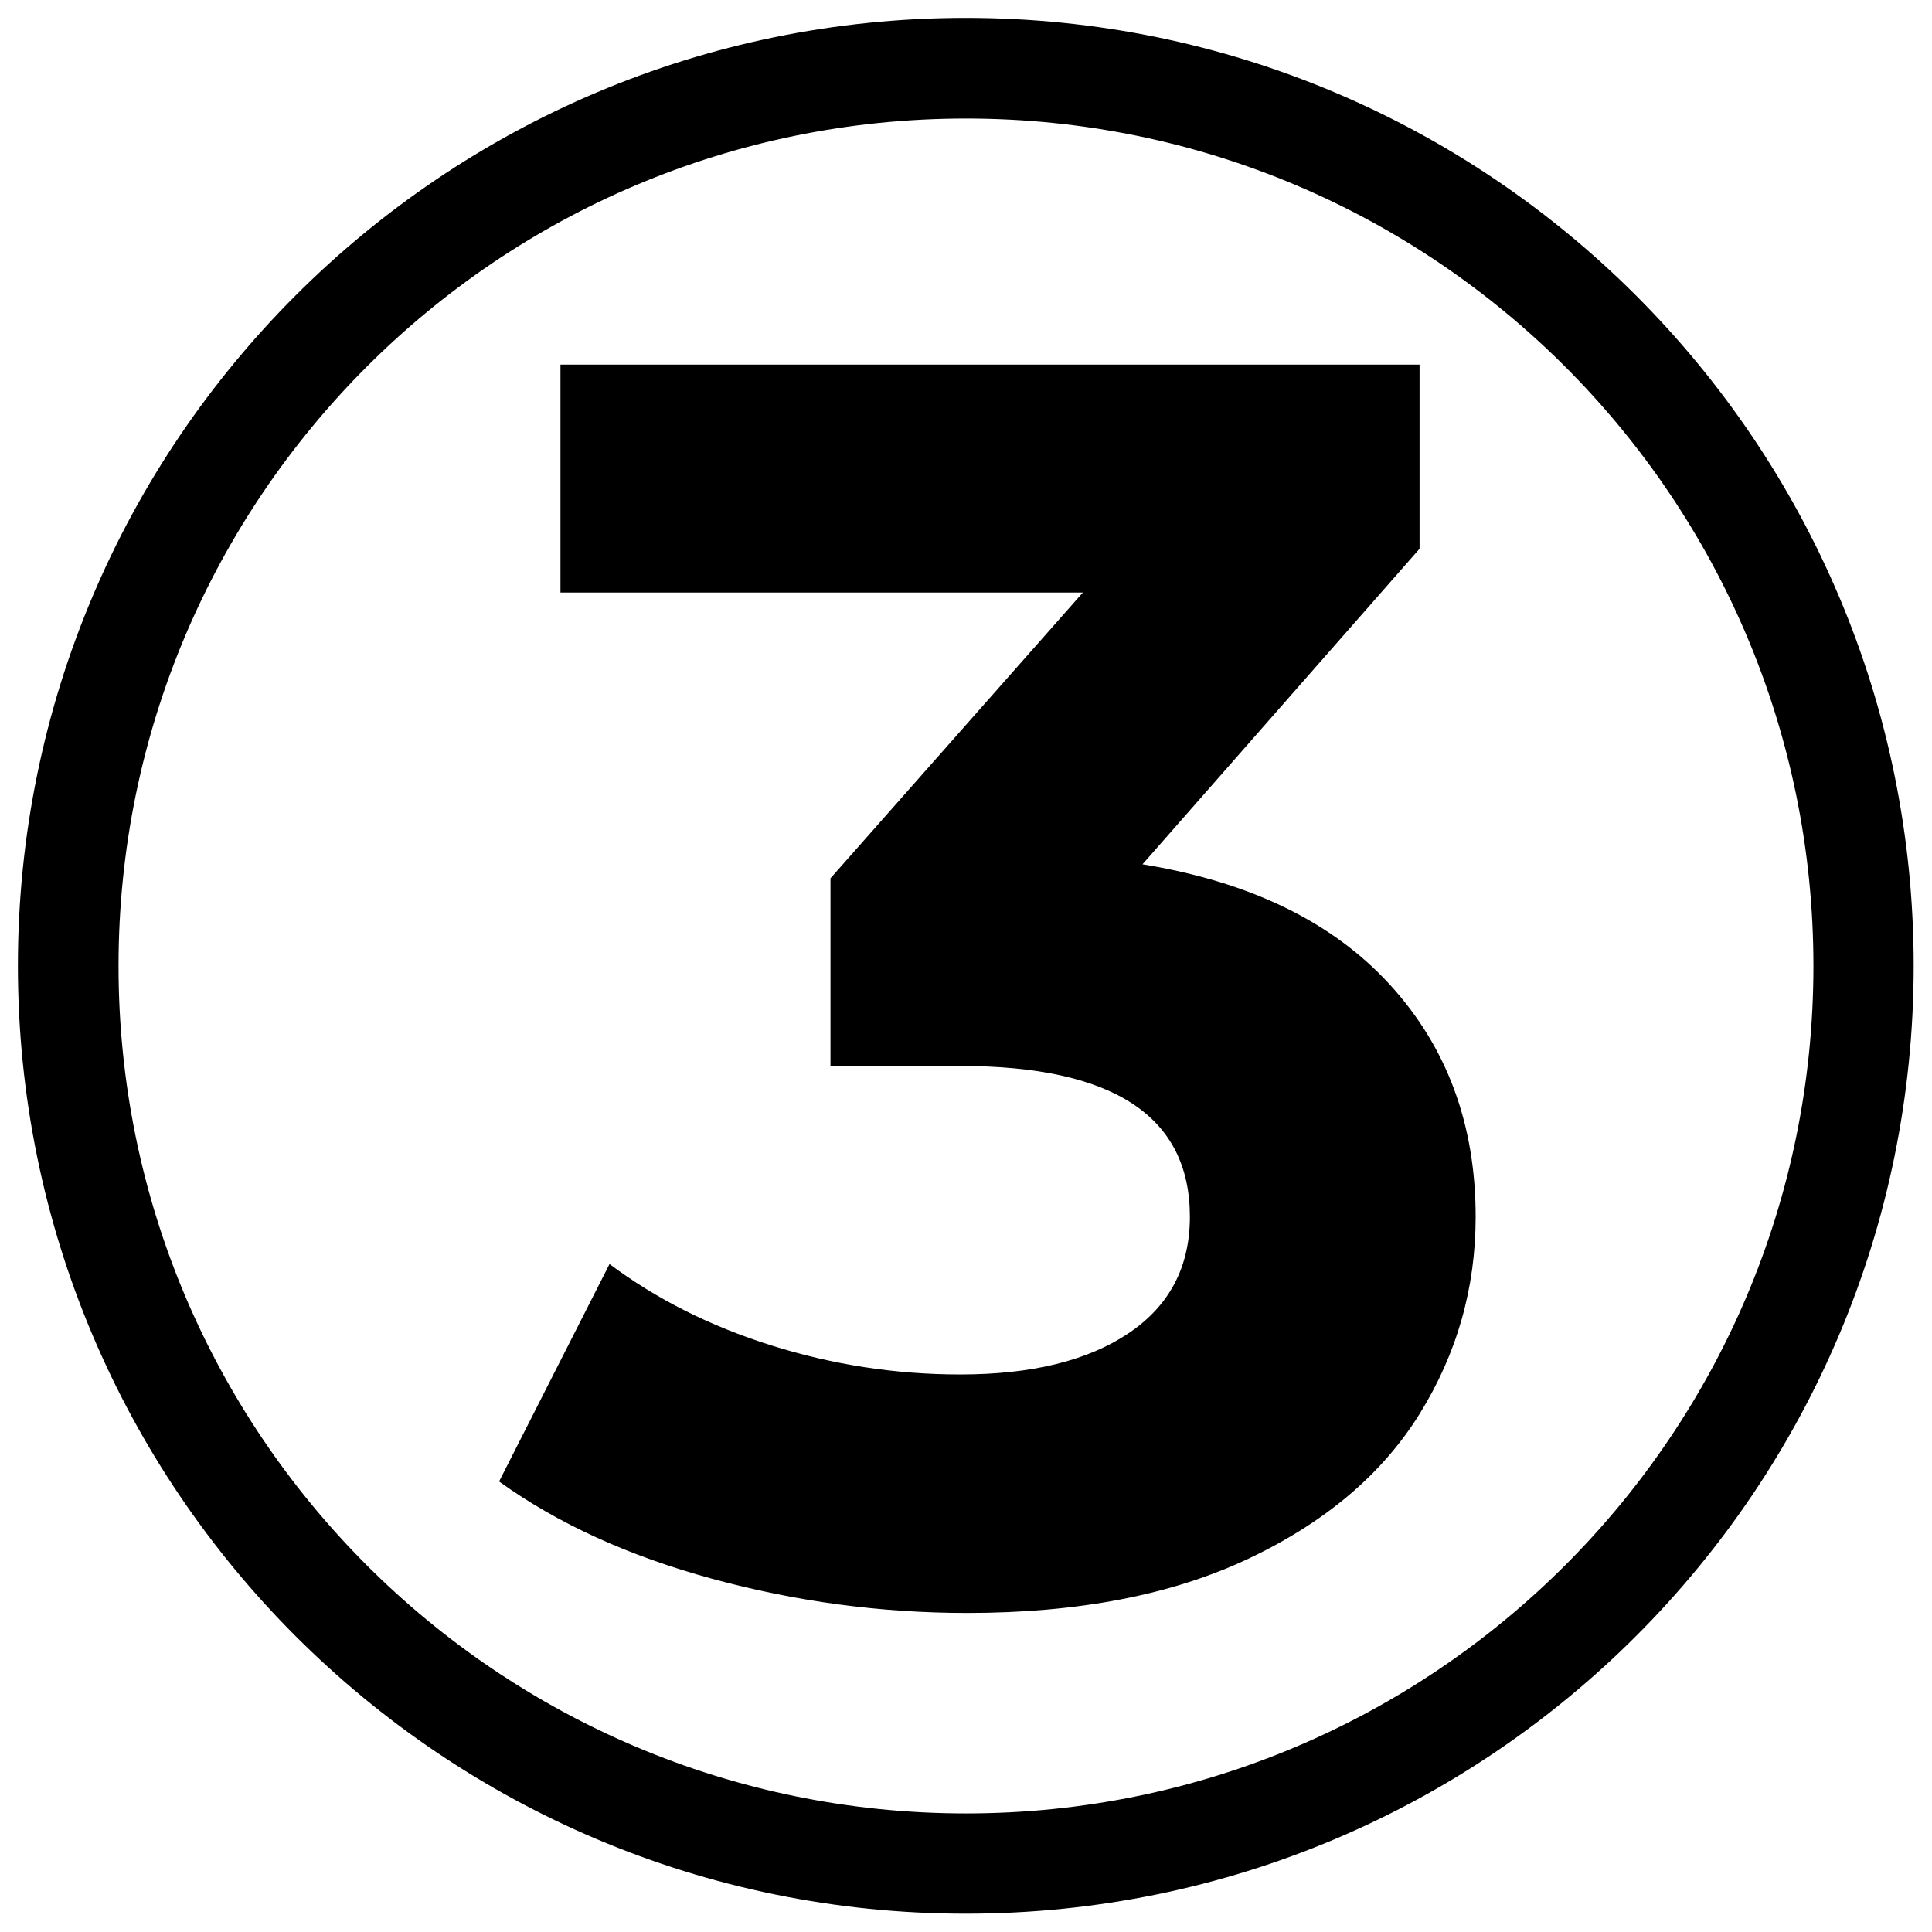 <svg version="1.2" preserveAspectRatio="xMidYMid meet" height="480" viewBox="0 0 360 360" zoomAndPan="magnify" width="480" xmlns:xlink="http://www.w3.org/1999/xlink" xmlns="http://www.w3.org/2000/svg"><defs><clipPath id="7cdc5ac9d9"><path d="M 3.336 3.336 L 356.586 3.336 L 356.586 356.586 L 3.336 356.586 Z M 3.336 3.336"></path></clipPath><clipPath id="268f660bc5"><path d="M 179.961 3.336 C 82.414 3.336 3.336 82.414 3.336 179.961 C 3.336 277.508 82.414 356.586 179.961 356.586 C 277.508 356.586 356.586 277.508 356.586 179.961 C 356.586 82.414 277.508 3.336 179.961 3.336 Z M 179.961 3.336"></path></clipPath></defs><g id="6c761265f5"><g clip-path="url(#7cdc5ac9d9)" clip-rule="nonzero"><g clip-path="url(#268f660bc5)" clip-rule="nonzero"><path transform="matrix(0.75,0,0,0.75,3.335,3.335)" d="M 235.548 0.001 C 105.459 0.001 0.001 105.459 0.001 235.548 C 0.001 365.636 105.459 471.095 235.548 471.095 C 365.636 471.095 471.095 365.636 471.095 235.548 C 471.095 105.459 365.636 0.001 235.548 0.001 Z M 235.548 0.001" style="fill:none;stroke-width:50;stroke-linecap:butt;stroke-linejoin:miter;stroke:#000000;stroke-opacity:1;stroke-miterlimit:4;"></path></g></g><g style="fill:#000000;fill-opacity:1;"><g transform="translate(93.326, 296.628)"><path d="M 119.562 -135.578 C 139.602 -132.305 154.957 -124.844 165.625 -113.188 C 176.301 -101.539 181.641 -87.113 181.641 -69.906 C 181.641 -56.625 178.156 -44.375 171.188 -33.156 C 164.219 -21.938 153.598 -12.953 139.328 -6.203 C 125.066 0.547 107.594 3.922 86.906 3.922 C 70.781 3.922 54.93 1.797 39.359 -2.453 C 23.785 -6.703 10.555 -12.742 -0.328 -20.578 L 20.25 -61.094 C 28.969 -54.562 39.039 -49.5 50.469 -45.906 C 61.906 -42.312 73.613 -40.516 85.594 -40.516 C 98.875 -40.516 109.328 -43.07 116.953 -48.188 C 124.578 -53.301 128.391 -60.539 128.391 -69.906 C 128.391 -88.633 114.125 -98 85.594 -98 L 61.422 -98 L 61.422 -132.969 L 108.453 -186.219 L 11.109 -186.219 L 11.109 -228.688 L 171.188 -228.688 L 171.188 -194.375 Z M 119.562 -135.578" style="stroke:none"></path></g></g></g></svg>